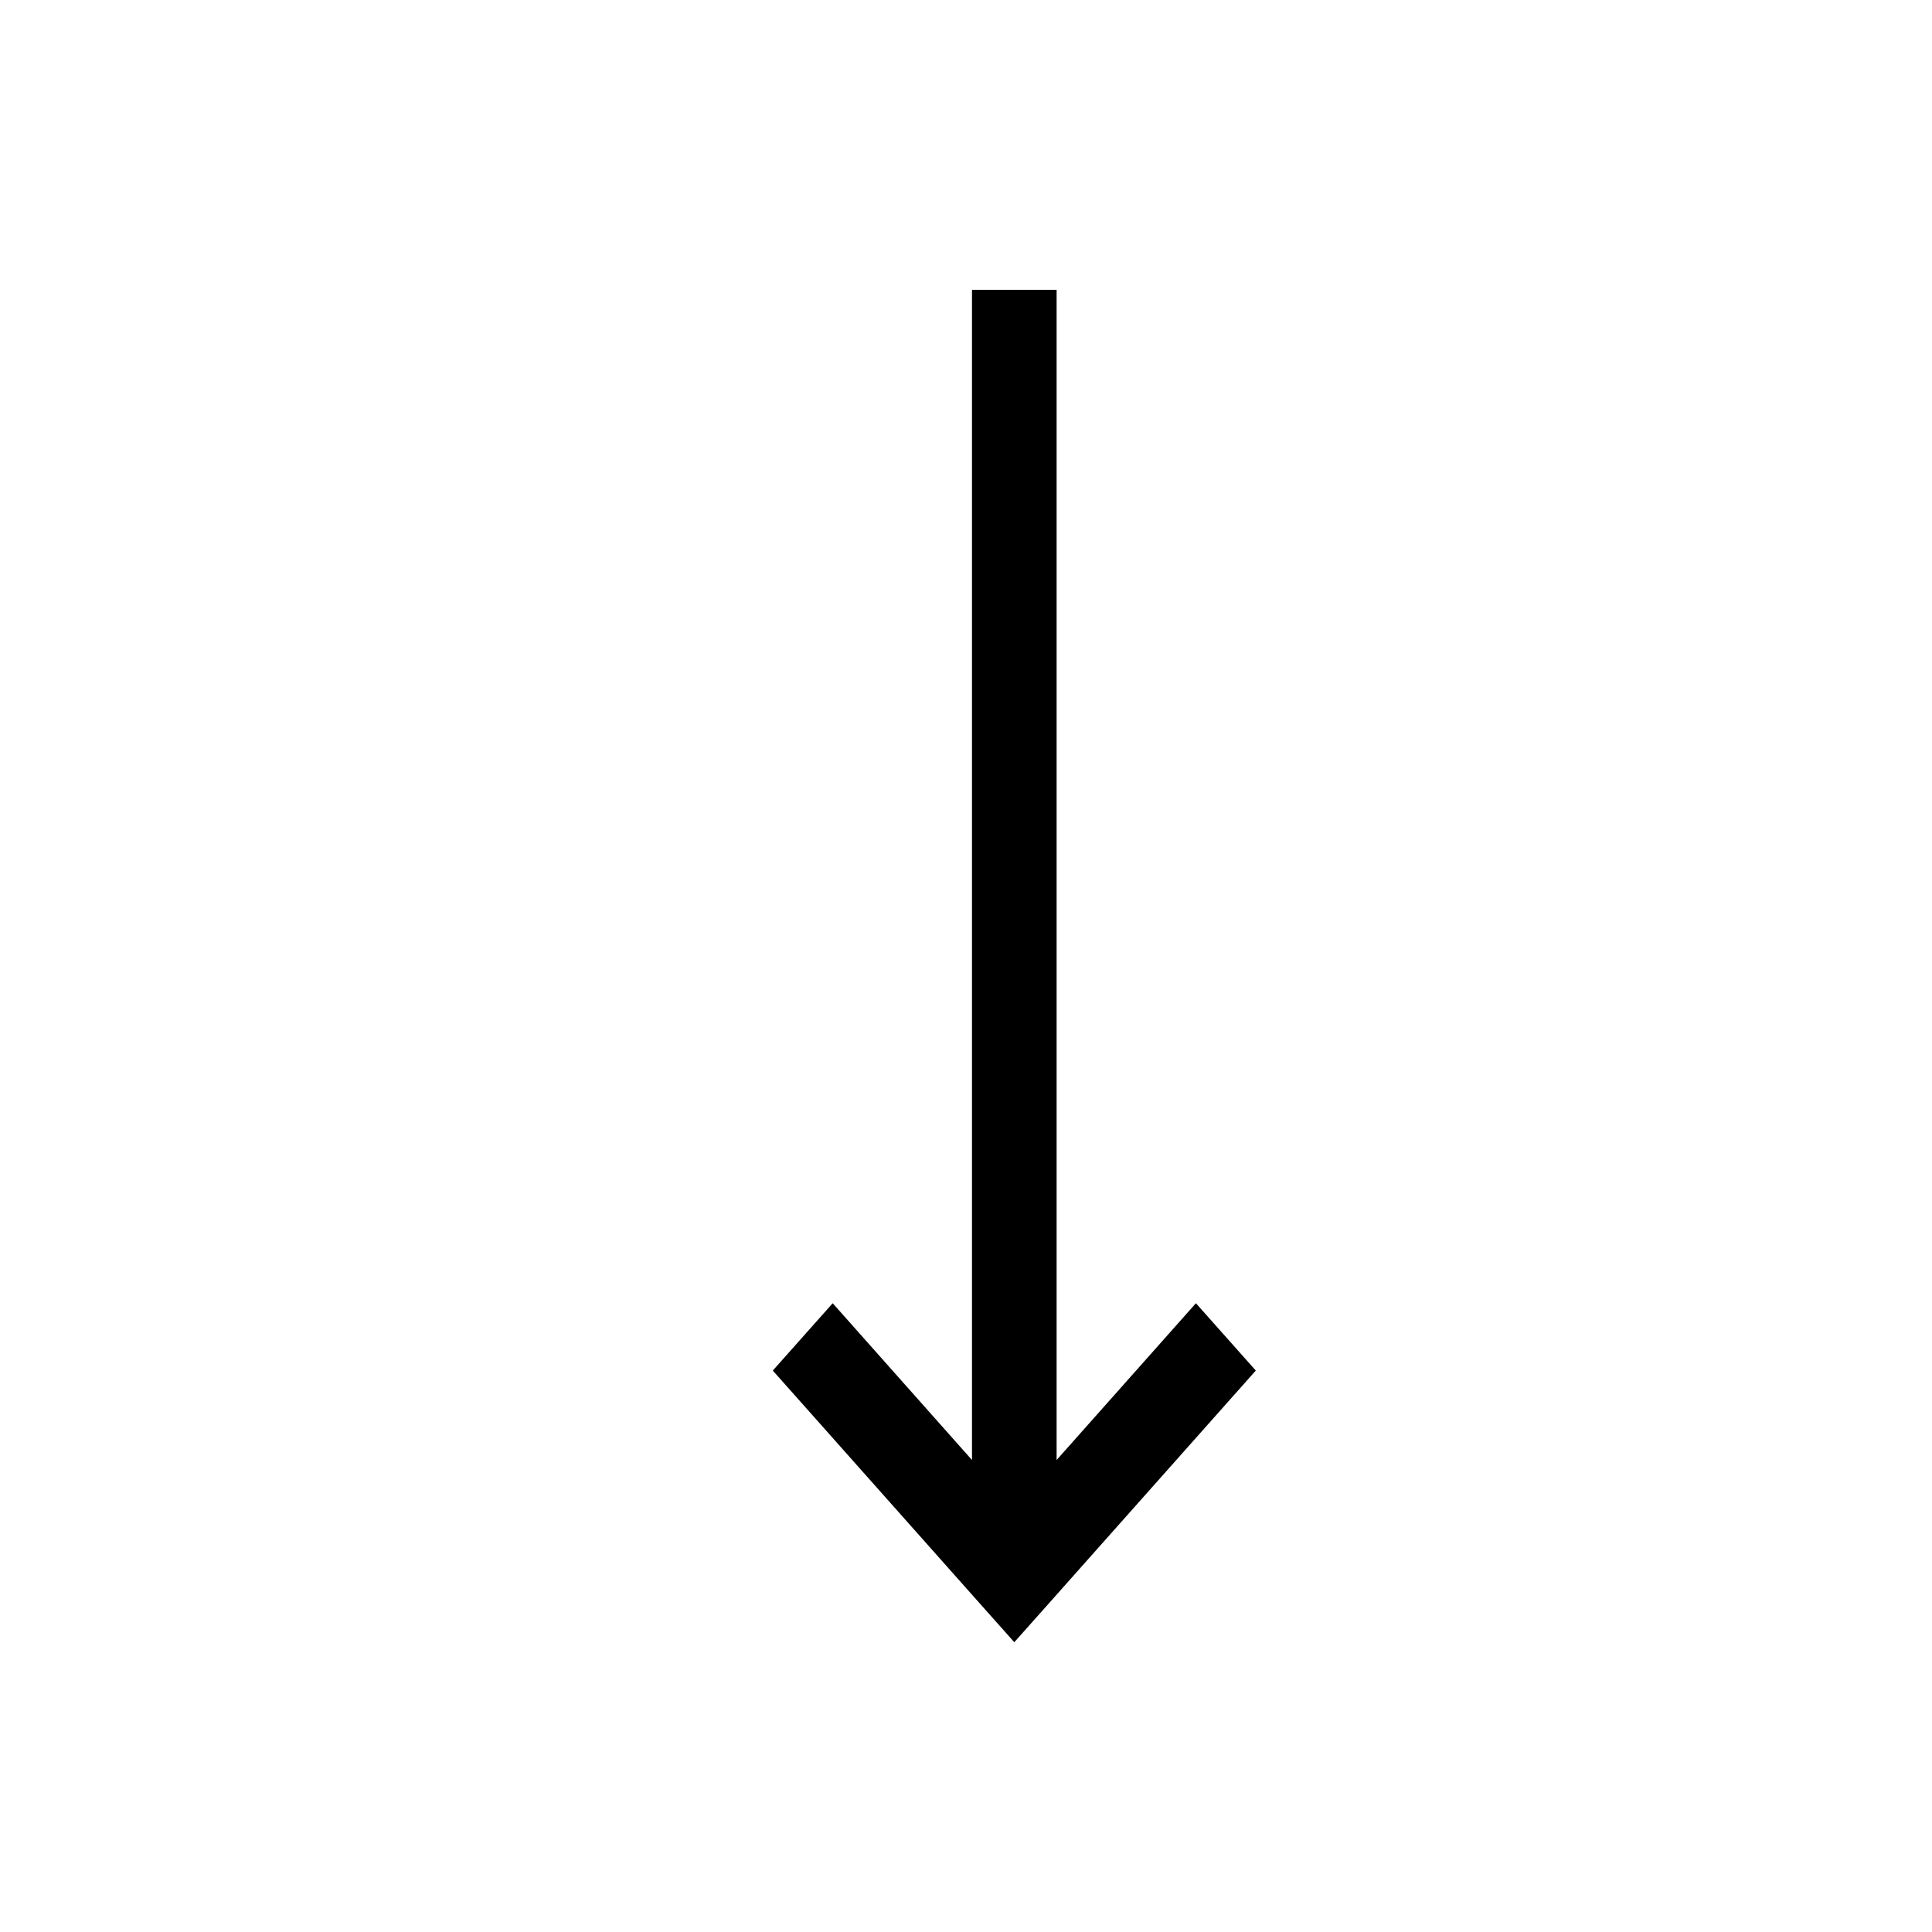 <svg width="20" height="20" viewBox="0 0 20 20" fill="none" xmlns="http://www.w3.org/2000/svg">
<path d="M10.938 15.114L12.38 13.491L13 14.188L10.81 16.652L10.5 17L10.19 16.652L8 14.188L8.62 13.491L10.062 15.114L10.062 14.825L10.062 3L10.938 3L10.938 14.825L10.938 15.114Z" fill="black"/>
</svg>
